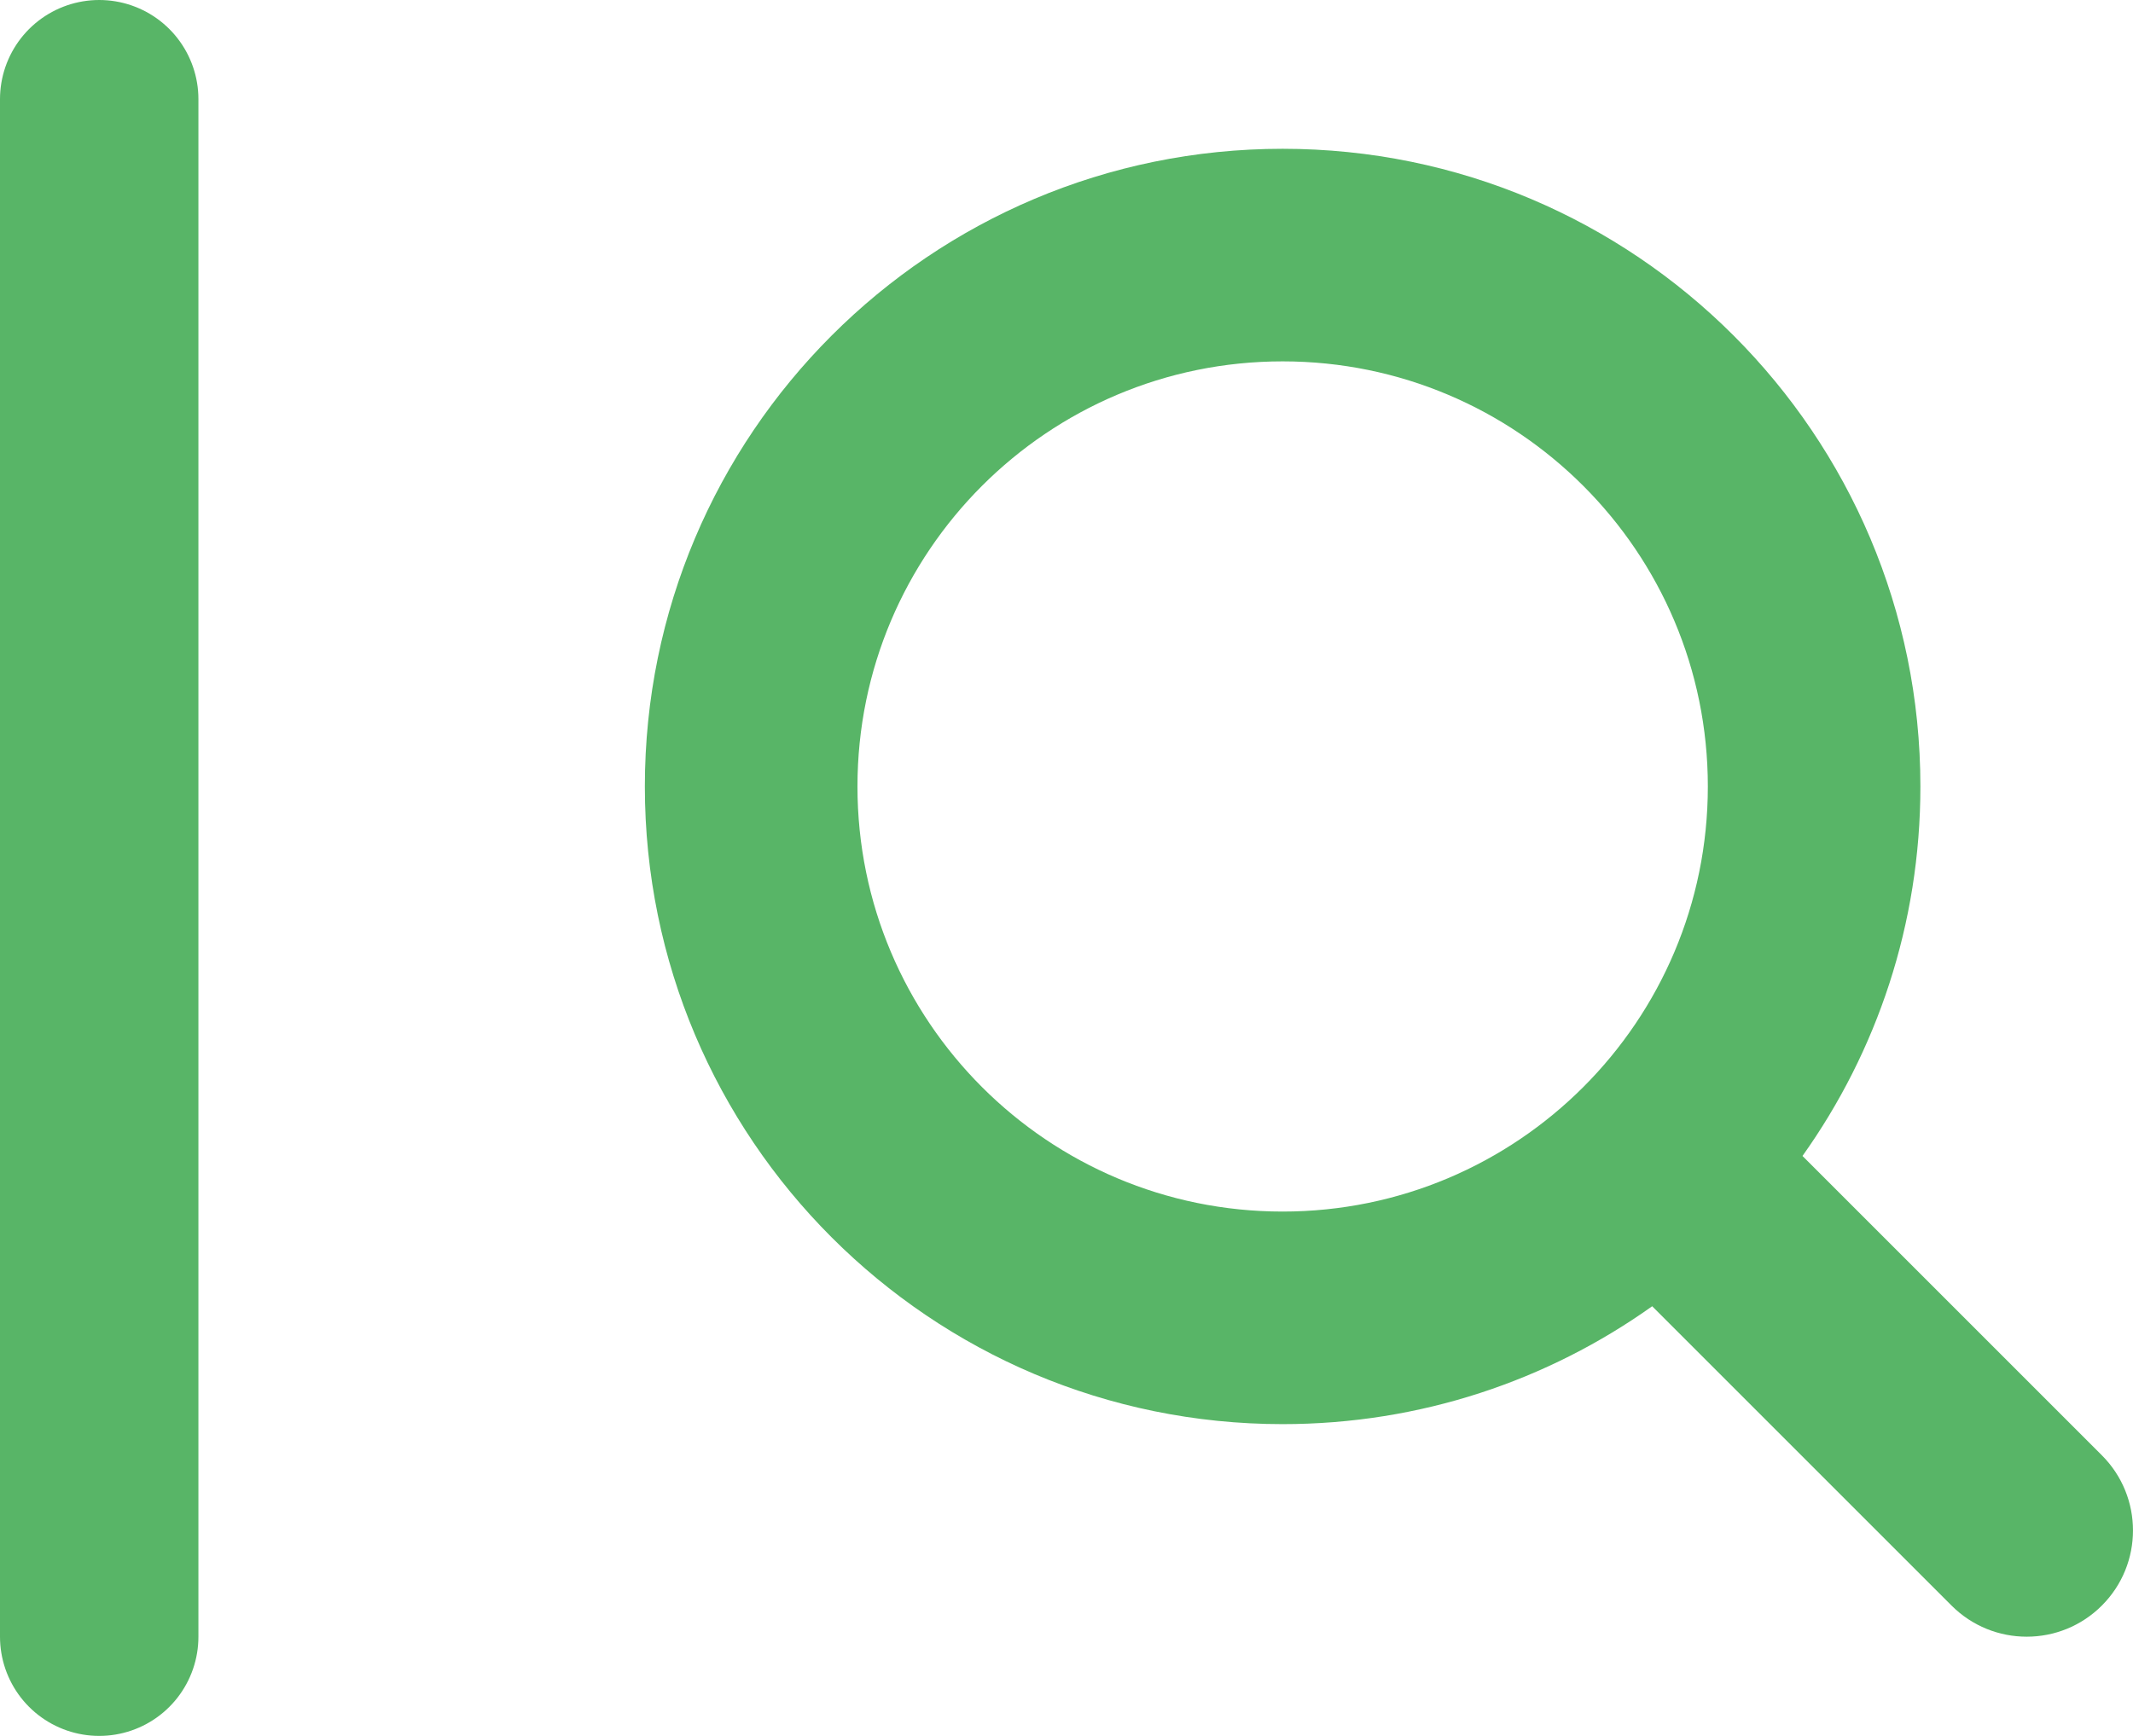 <svg width="43" height="35" viewBox="0 0 43 35" fill="none" xmlns="http://www.w3.org/2000/svg">
<path d="M2 2L2 33" stroke="#58B567" stroke-width="4" stroke-linecap="round"/>
<path fill-rule="evenodd" clip-rule="evenodd" d="M17.286 15.857C17.286 11.123 21.123 7.286 25.857 7.286C30.591 7.286 34.429 11.123 34.429 15.857C34.429 20.591 30.591 24.428 25.857 24.428C21.123 24.428 17.286 20.591 17.286 15.857ZM25.857 3C18.756 3 13 8.756 13 15.857C13 22.958 18.756 28.714 25.857 28.714C28.634 28.714 31.205 27.834 33.307 26.337L39.342 32.372C40.179 33.209 41.536 33.209 42.372 32.372C43.209 31.536 43.209 30.179 42.372 29.342L36.337 23.307C37.834 21.205 38.714 18.634 38.714 15.857C38.714 8.756 32.958 3 25.857 3Z" fill="#58B567"/>
</svg>
